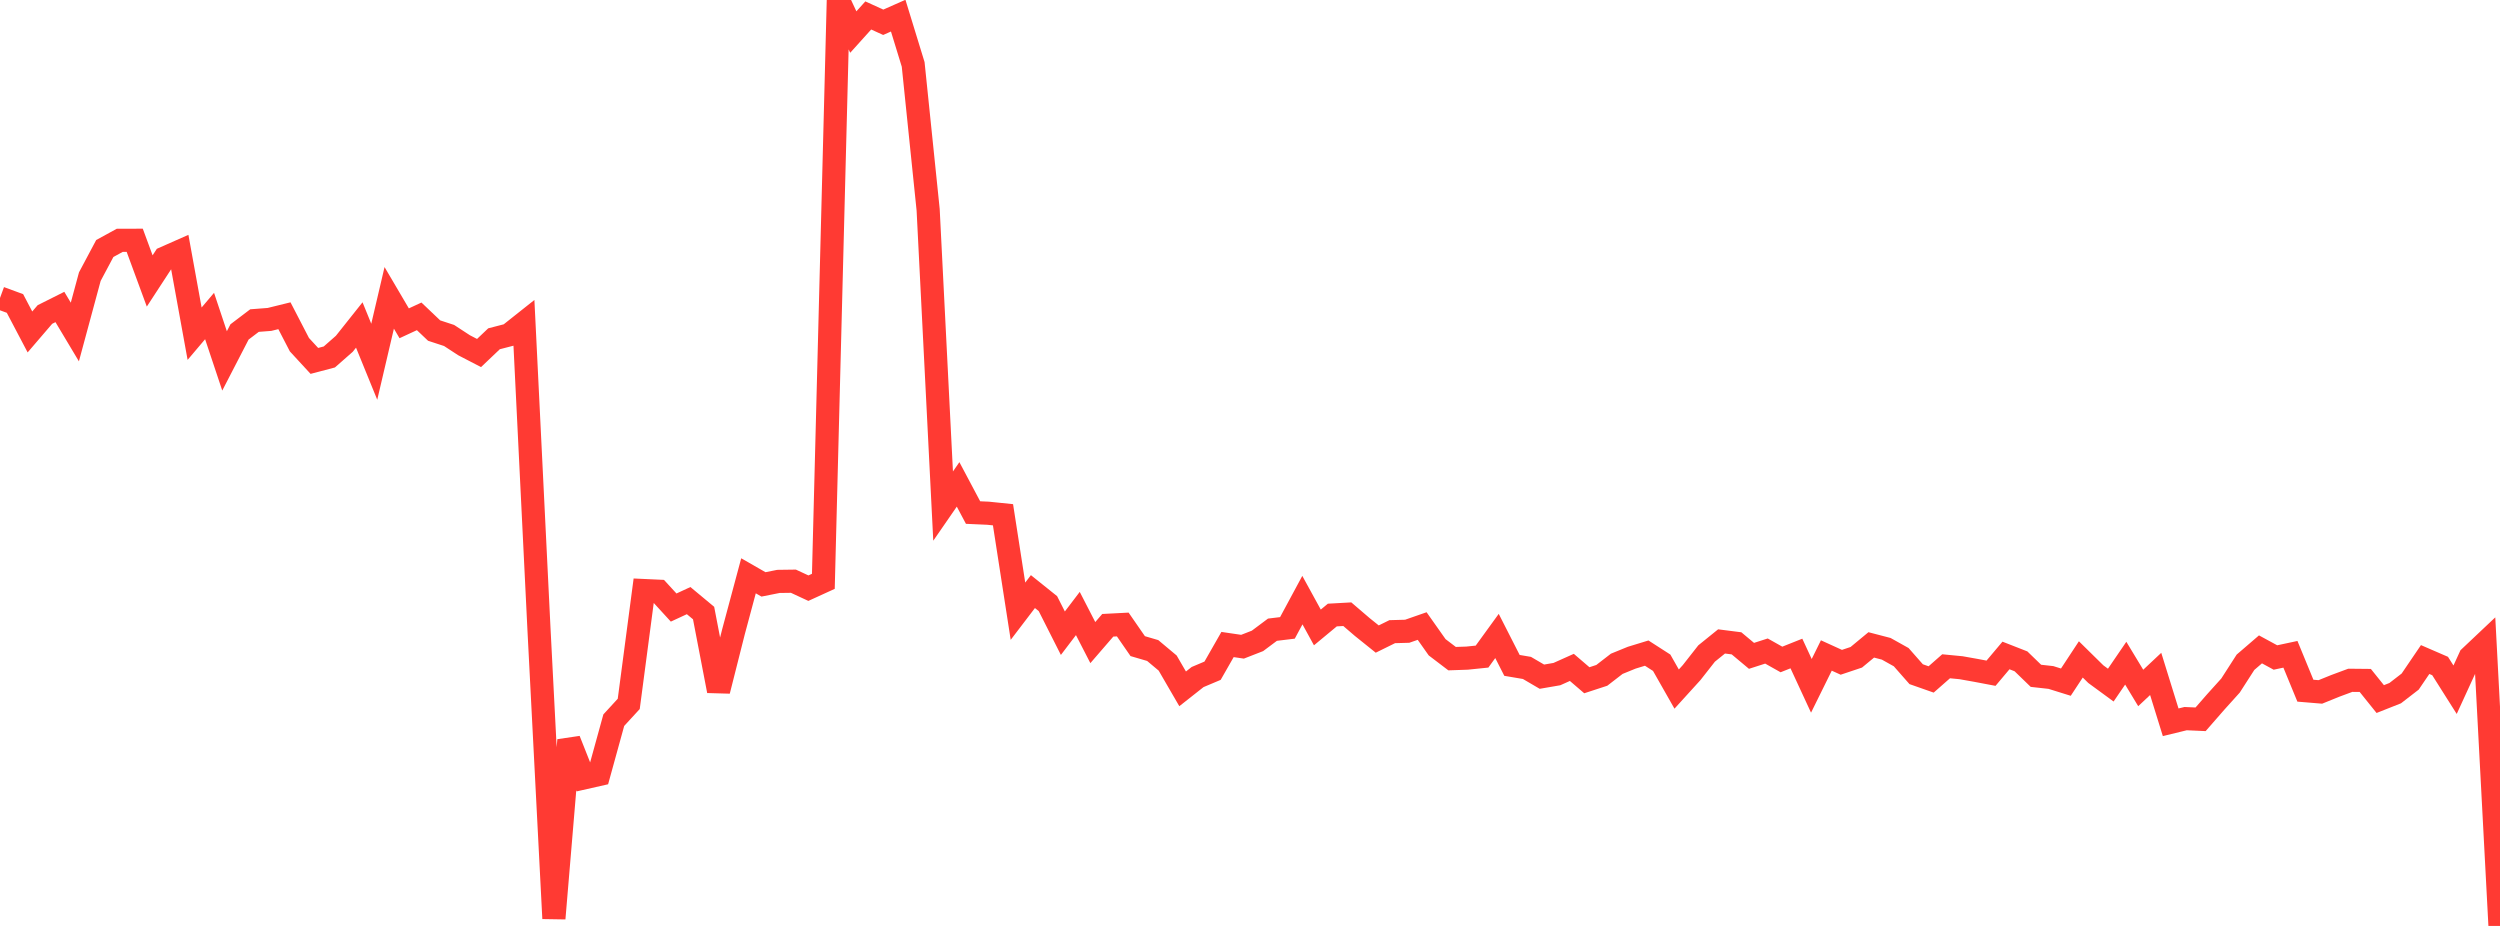 <?xml version="1.0" standalone="no"?>
<!DOCTYPE svg PUBLIC "-//W3C//DTD SVG 1.1//EN" "http://www.w3.org/Graphics/SVG/1.1/DTD/svg11.dtd">

<svg width="135" height="50" viewBox="0 0 135 50" preserveAspectRatio="none" 
  xmlns="http://www.w3.org/2000/svg"
  xmlns:xlink="http://www.w3.org/1999/xlink">


<polyline points="0.0, 16.09 0.808, 16.387 1.617, 17.925 2.425, 16.983 3.234, 16.577 4.042, 17.928 4.85, 14.939 5.659, 13.419 6.467, 12.977 7.275, 12.975 8.084, 15.172 8.892, 13.932 9.701, 13.574 10.509, 18.02 11.317, 17.065 12.126, 19.489 12.934, 17.925 13.743, 17.311 14.551, 17.249 15.359, 17.05 16.168, 18.612 16.976, 19.489 17.784, 19.276 18.593, 18.565 19.401, 17.549 20.21, 19.534 21.018, 16.084 21.826, 17.458 22.635, 17.083 23.443, 17.851 24.251, 18.116 25.06, 18.644 25.868, 19.063 26.677, 18.294 27.485, 18.085 28.293, 17.444 29.102, 33.917 29.91, 49.597 30.719, 39.968 31.527, 42.007 32.335, 41.824 33.144, 38.89 33.952, 38.01 34.76, 31.889 35.569, 31.926 36.377, 32.808 37.186, 32.433 37.994, 33.105 38.802, 37.306 39.611, 34.105 40.419, 31.093 41.228, 31.557 42.036, 31.396 42.844, 31.385 43.653, 31.761 44.461, 31.392 45.269, 0.0 46.078, 1.731 46.886, 0.834 47.695, 1.203 48.503, 0.845 49.311, 3.478 50.12, 11.328 50.928, 27.329 51.737, 26.157 52.545, 27.678 53.353, 27.714 54.162, 27.797 54.97, 33.006 55.778, 31.946 56.587, 32.595 57.395, 34.193 58.204, 33.129 59.012, 34.7 59.82, 33.765 60.629, 33.723 61.437, 34.891 62.246, 35.128 63.054, 35.805 63.862, 37.198 64.671, 36.56 65.479, 36.219 66.287, 34.804 67.096, 34.923 67.904, 34.608 68.713, 34.004 69.521, 33.906 70.329, 32.406 71.138, 33.882 71.946, 33.212 72.754, 33.167 73.563, 33.86 74.371, 34.509 75.18, 34.11 75.988, 34.088 76.796, 33.806 77.605, 34.952 78.413, 35.567 79.222, 35.539 80.03, 35.456 80.838, 34.342 81.647, 35.931 82.455, 36.068 83.263, 36.541 84.072, 36.401 84.88, 36.039 85.689, 36.733 86.497, 36.469 87.305, 35.845 88.114, 35.515 88.922, 35.268 89.731, 35.788 90.539, 37.21 91.347, 36.321 92.156, 35.29 92.964, 34.637 93.772, 34.74 94.581, 35.416 95.389, 35.156 96.198, 35.611 97.006, 35.289 97.814, 37.035 98.623, 35.396 99.431, 35.764 100.24, 35.493 101.048, 34.824 101.856, 35.035 102.665, 35.487 103.473, 36.406 104.281, 36.69 105.09, 35.979 105.898, 36.057 106.707, 36.201 107.515, 36.354 108.323, 35.395 109.132, 35.712 109.94, 36.494 110.749, 36.584 111.557, 36.836 112.365, 35.608 113.174, 36.404 113.982, 36.996 114.79, 35.812 115.599, 37.15 116.407, 36.392 117.216, 39.003 118.024, 38.806 118.832, 38.842 119.641, 37.915 120.449, 37.019 121.257, 35.762 122.066, 35.066 122.874, 35.505 123.683, 35.332 124.491, 37.297 125.299, 37.364 126.108, 37.036 126.916, 36.736 127.725, 36.744 128.533, 37.75 129.341, 37.43 130.15, 36.805 130.958, 35.615 131.766, 35.965 132.575, 37.245 133.383, 35.483 134.192, 34.719 135.0, 50.0" fill="none" stroke="#ff3a33" stroke-width="1.25"/>

</svg>
